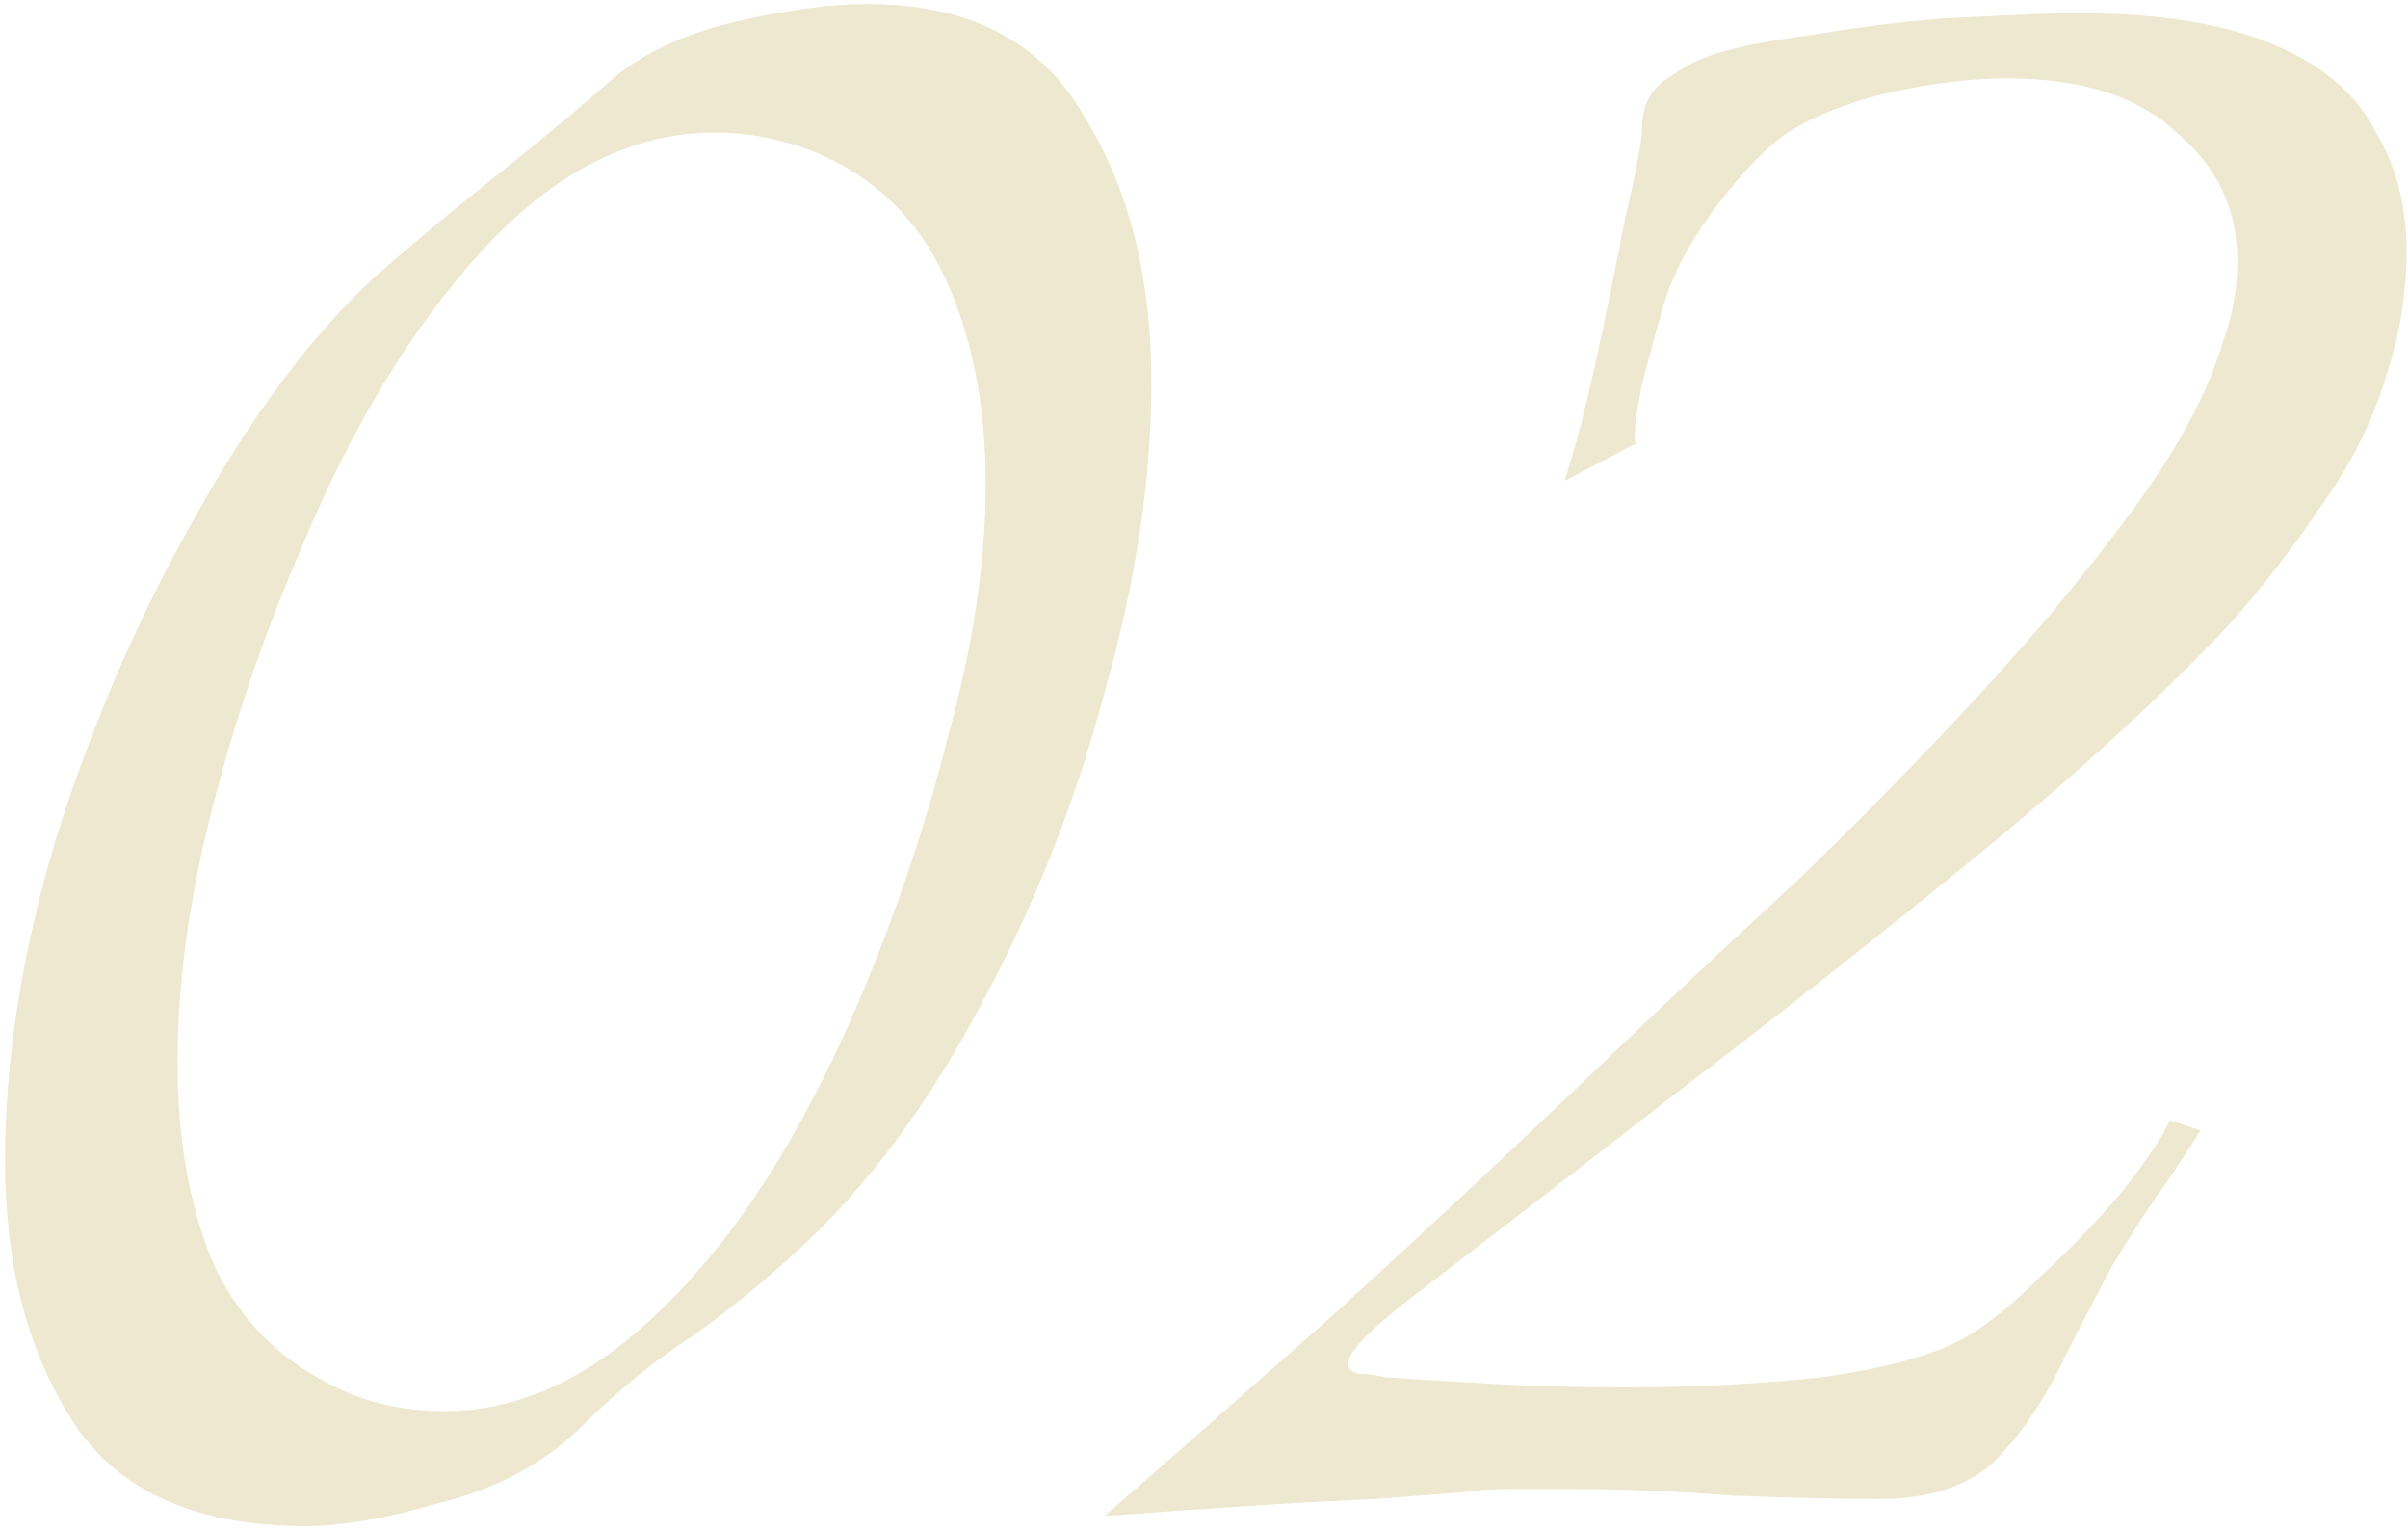 <svg width="376" height="239" viewBox="0 0 376 239" fill="none" xmlns="http://www.w3.org/2000/svg">
<path opacity="0.4" d="M172.48 236.64C180.576 229.6 192.192 219.392 207.328 206.016C222.464 192.288 239.008 176.8 256.96 159.552C263.648 153.216 271.568 145.824 280.72 137.376C289.872 128.576 299.024 119.248 308.176 109.392C317.328 99.537 325.424 89.856 332.464 80.353C339.856 70.496 344.784 61.344 347.248 52.897C348.656 49.025 349.36 44.977 349.36 40.752C349.36 32.657 346.192 25.968 339.856 20.689C333.872 15.056 325.072 12.241 313.456 12.241C307.824 12.241 301.84 12.944 295.504 14.352C289.168 15.761 283.712 17.872 279.136 20.689C275.616 23.152 271.744 27.201 267.52 32.833C263.648 38.112 261.008 43.217 259.6 48.145C258.896 50.608 257.84 54.48 256.432 59.761C255.376 65.04 255.024 68.209 255.376 69.264L244.288 75.073C245.696 70.849 247.28 64.865 249.04 57.12C250.8 49.025 252.384 41.281 253.792 33.889C255.552 26.497 256.432 21.744 256.432 19.633C256.432 16.817 257.488 14.528 259.6 12.768C262.064 11.008 264.176 9.776 265.936 9.072C269.456 7.664 275.264 6.432 283.36 5.376C291.808 3.968 299.376 3.088 306.064 2.736L317.68 2.208C334.224 1.504 347.072 3.264 356.224 7.488C363.264 10.656 368.192 15.056 371.008 20.689C374.176 25.968 375.76 32.129 375.76 39.169C375.76 45.856 374.704 52.368 372.592 58.705C370.48 65.745 367.136 72.433 362.56 78.769C358.336 85.105 353.584 91.264 348.304 97.249C338.096 108.16 325.072 120.128 309.232 133.152C293.744 145.824 277.904 158.32 261.712 170.64C245.872 182.96 231.968 193.696 220 202.848C213.664 207.776 210.496 211.12 210.496 212.88C210.496 213.584 211.024 214.112 212.08 214.464C213.488 214.464 214.896 214.64 216.304 214.992C221.584 215.344 227.392 215.696 233.728 216.048C240.064 216.4 246.576 216.576 253.264 216.576C264.176 216.576 274.56 216.048 284.416 214.992C294.624 213.584 302.192 211.472 307.12 208.656C310.64 206.544 314.512 203.376 318.736 199.152C323.312 194.928 327.536 190.528 331.408 185.952C335.28 181.024 337.744 177.328 338.8 174.864L343.552 176.448C343.2 177.152 341.616 179.616 338.8 183.84C335.984 187.712 332.992 192.288 329.824 197.568C327.008 202.848 324.544 207.6 322.432 211.824C319.264 218.512 315.568 223.968 311.344 228.192C307.12 232.064 301.136 234 293.392 234C287.76 234 280.192 233.824 270.688 233.472C261.536 232.768 252.912 232.416 244.816 232.416C241.648 232.416 238.656 232.416 235.84 232.416C233.024 232.416 230.56 232.592 228.448 232.944C228.448 232.944 223.872 233.296 214.72 234C205.568 234.352 191.488 235.232 172.48 236.64Z" fill="#D3C788"/>
<path opacity="0.4" d="M47.785 238.224C30.537 238.224 18.393 232.768 11.353 221.856C4.313 210.944 0.793 197.392 0.793 181.2C0.793 165.36 3.433 148.64 8.713 131.04C14.345 113.088 21.561 96.368 30.361 80.88C39.161 65.04 48.489 52.544 58.345 43.392C64.329 38.112 70.665 32.832 77.353 27.552C84.393 21.92 90.729 16.64 96.361 11.712C101.289 7.84 107.625 5.024 115.369 3.264C123.113 1.504 129.801 0.624 135.433 0.624C151.273 0.624 162.537 6.432 169.225 18.048C176.265 29.312 179.785 43.216 179.785 59.76C179.785 74.896 177.321 91.088 172.393 108.336C167.817 125.584 161.305 141.952 152.857 157.44C144.761 172.576 135.609 184.896 125.401 194.4C119.769 199.68 113.961 204.432 107.977 208.656C101.993 212.528 96.009 217.456 90.025 223.44C84.393 228.72 77.353 232.416 68.905 234.528C60.457 236.992 53.417 238.224 47.785 238.224ZM69.433 220.272C81.401 220.272 92.841 214.816 103.753 203.904C115.017 192.992 125.049 177.328 133.849 156.912C139.833 142.832 144.585 128.752 148.105 114.672C151.977 100.592 153.913 87.568 153.913 75.6C153.913 63.28 151.801 52.544 147.577 43.392C143.353 34.24 136.665 27.728 127.513 23.856C122.233 21.744 116.953 20.688 111.673 20.688C98.649 20.688 86.505 26.848 75.241 39.168C64.329 51.136 55.001 66.448 47.257 85.104C41.273 98.832 36.521 112.736 33.001 126.816C29.481 140.544 27.721 153.568 27.721 165.888C27.721 177.504 29.481 187.712 33.001 196.512C36.873 205.312 43.033 211.824 51.481 216.048C56.761 218.864 62.745 220.272 69.433 220.272Z" fill="#D3C788"/>
</svg>
